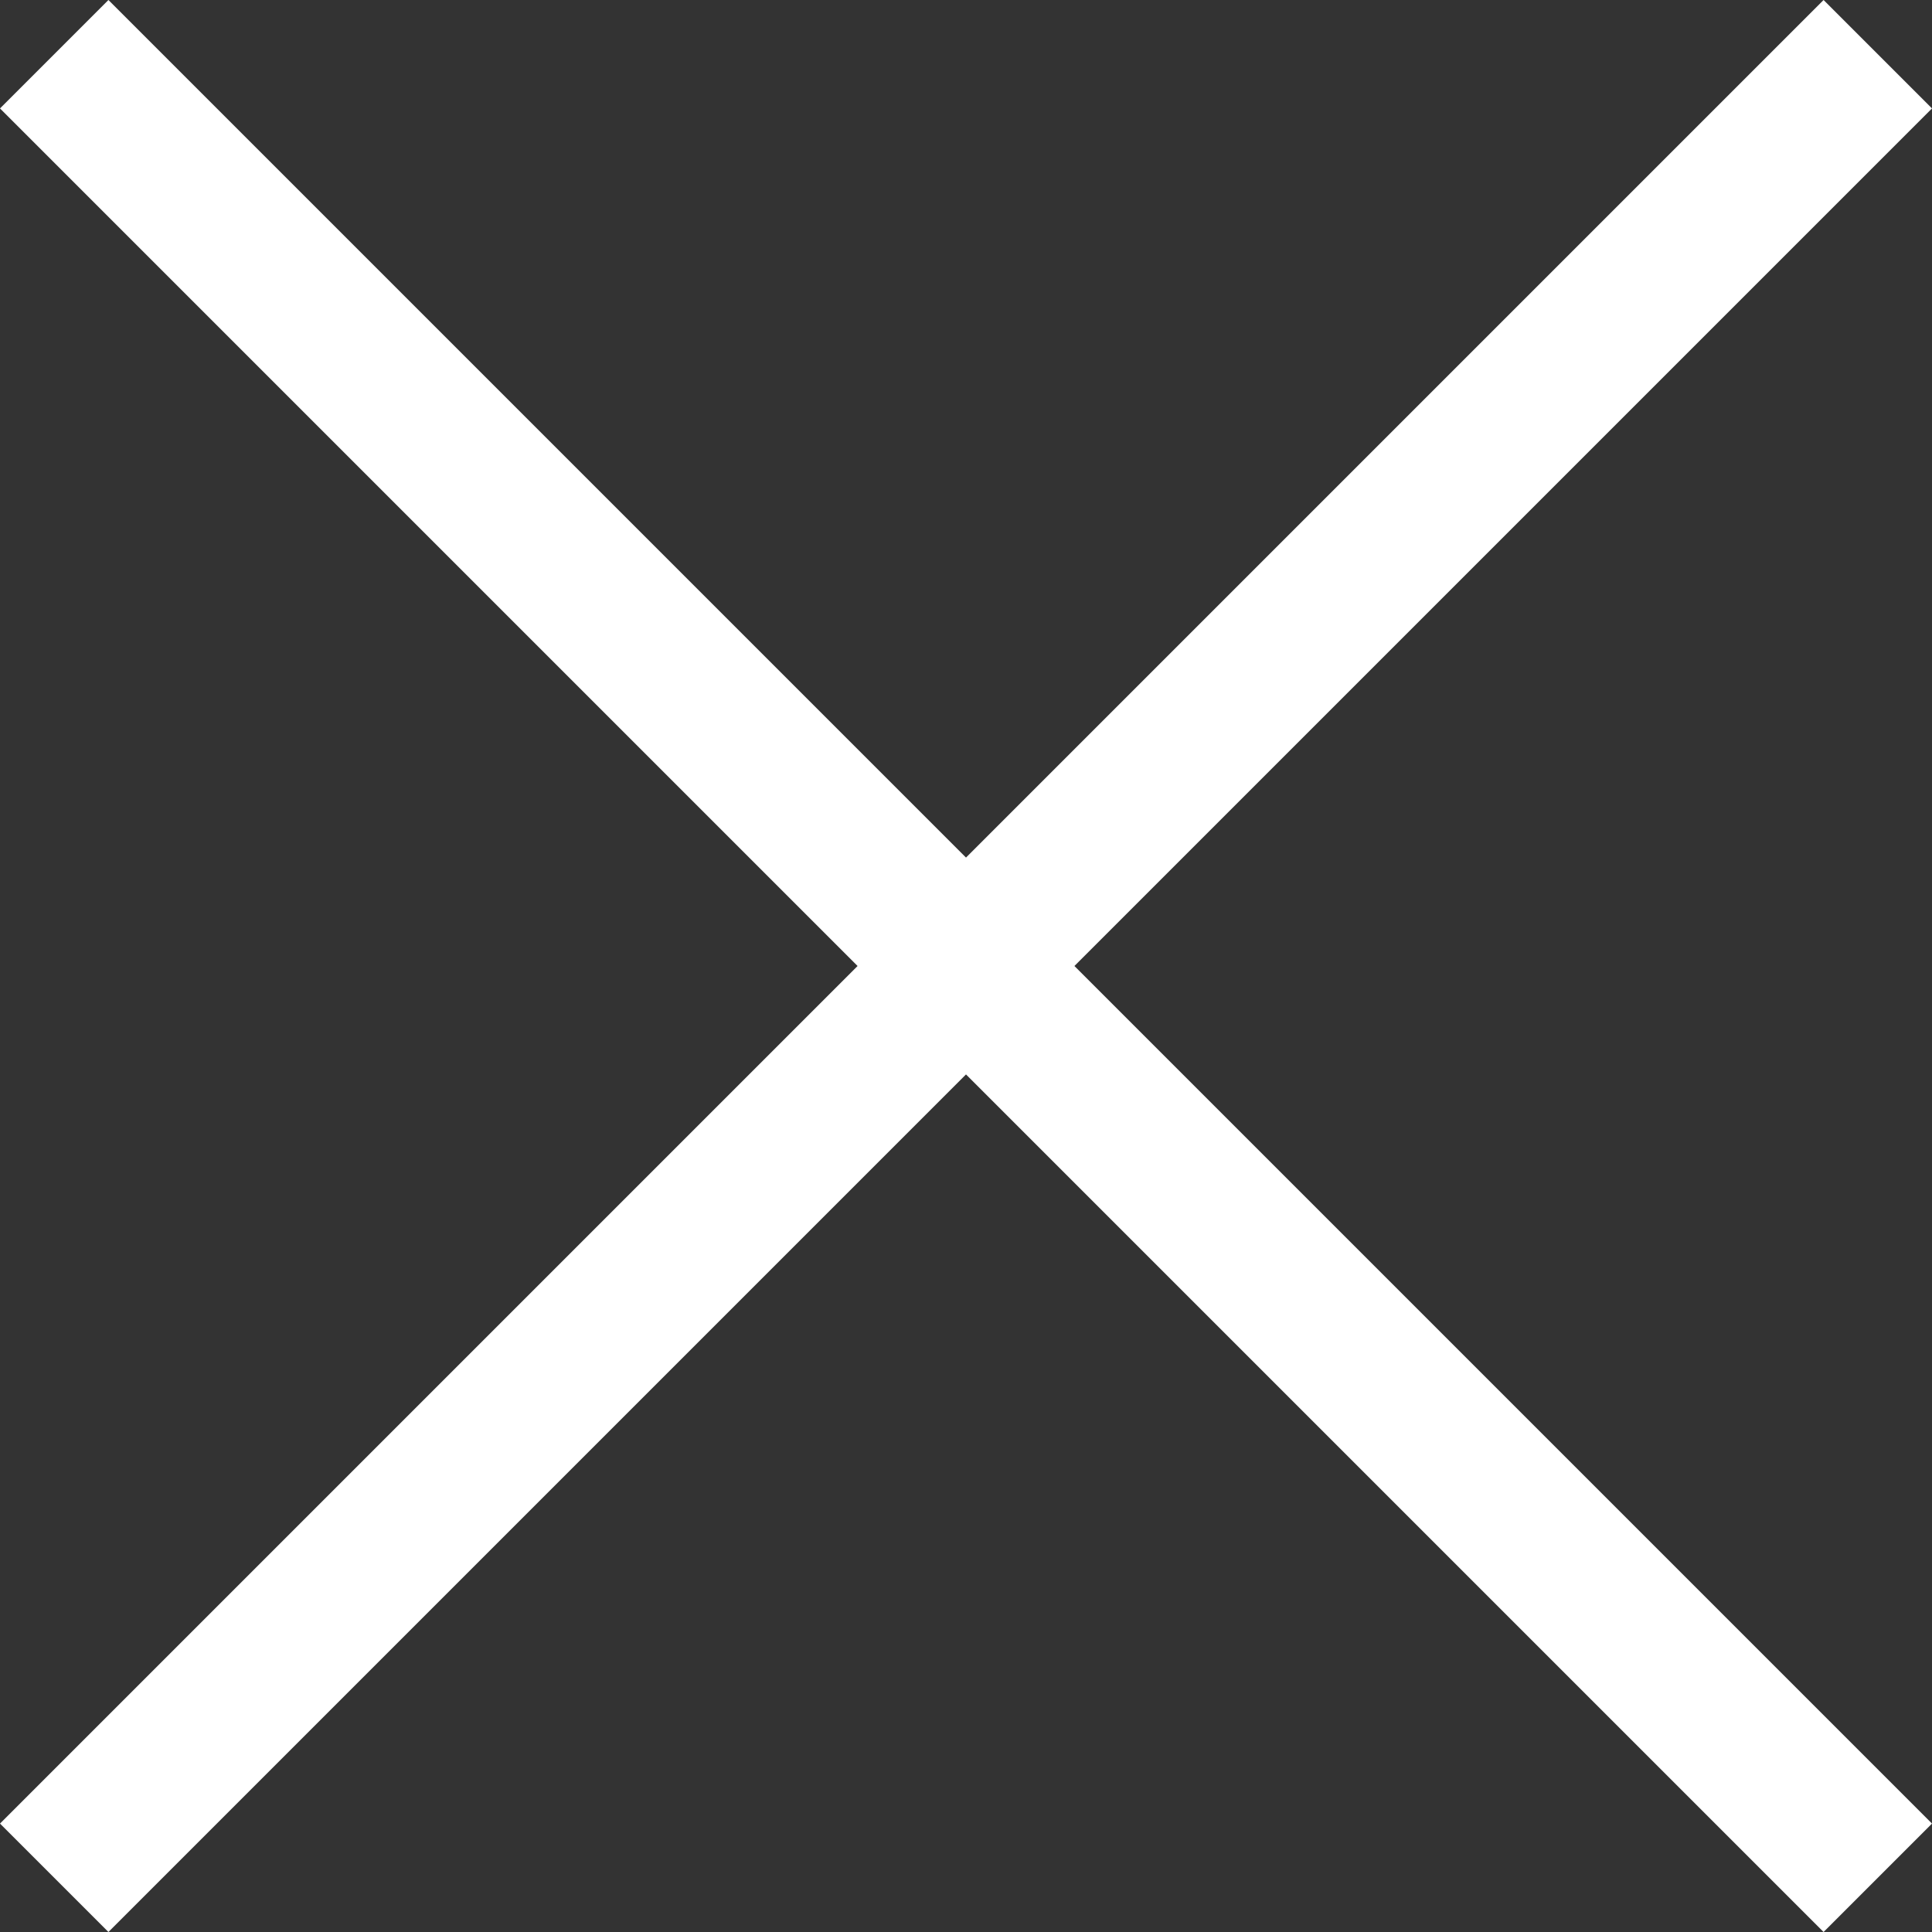 <?xml version="1.0" encoding="UTF-8"?> <svg xmlns="http://www.w3.org/2000/svg" width="25" height="25" viewBox="0 0 25 25" fill="none"><rect x="0" y="0" width="25" height="25" fill="#333333" stroke="none"/><path d="M1.403 25L0 23.597L11.097 12.5L0 1.403L1.403 0L12.5 11.097L23.597 0L25 1.403L13.903 12.5L25 23.597L23.597 25L12.5 13.903L1.403 25Z" fill="white"></path></svg> 